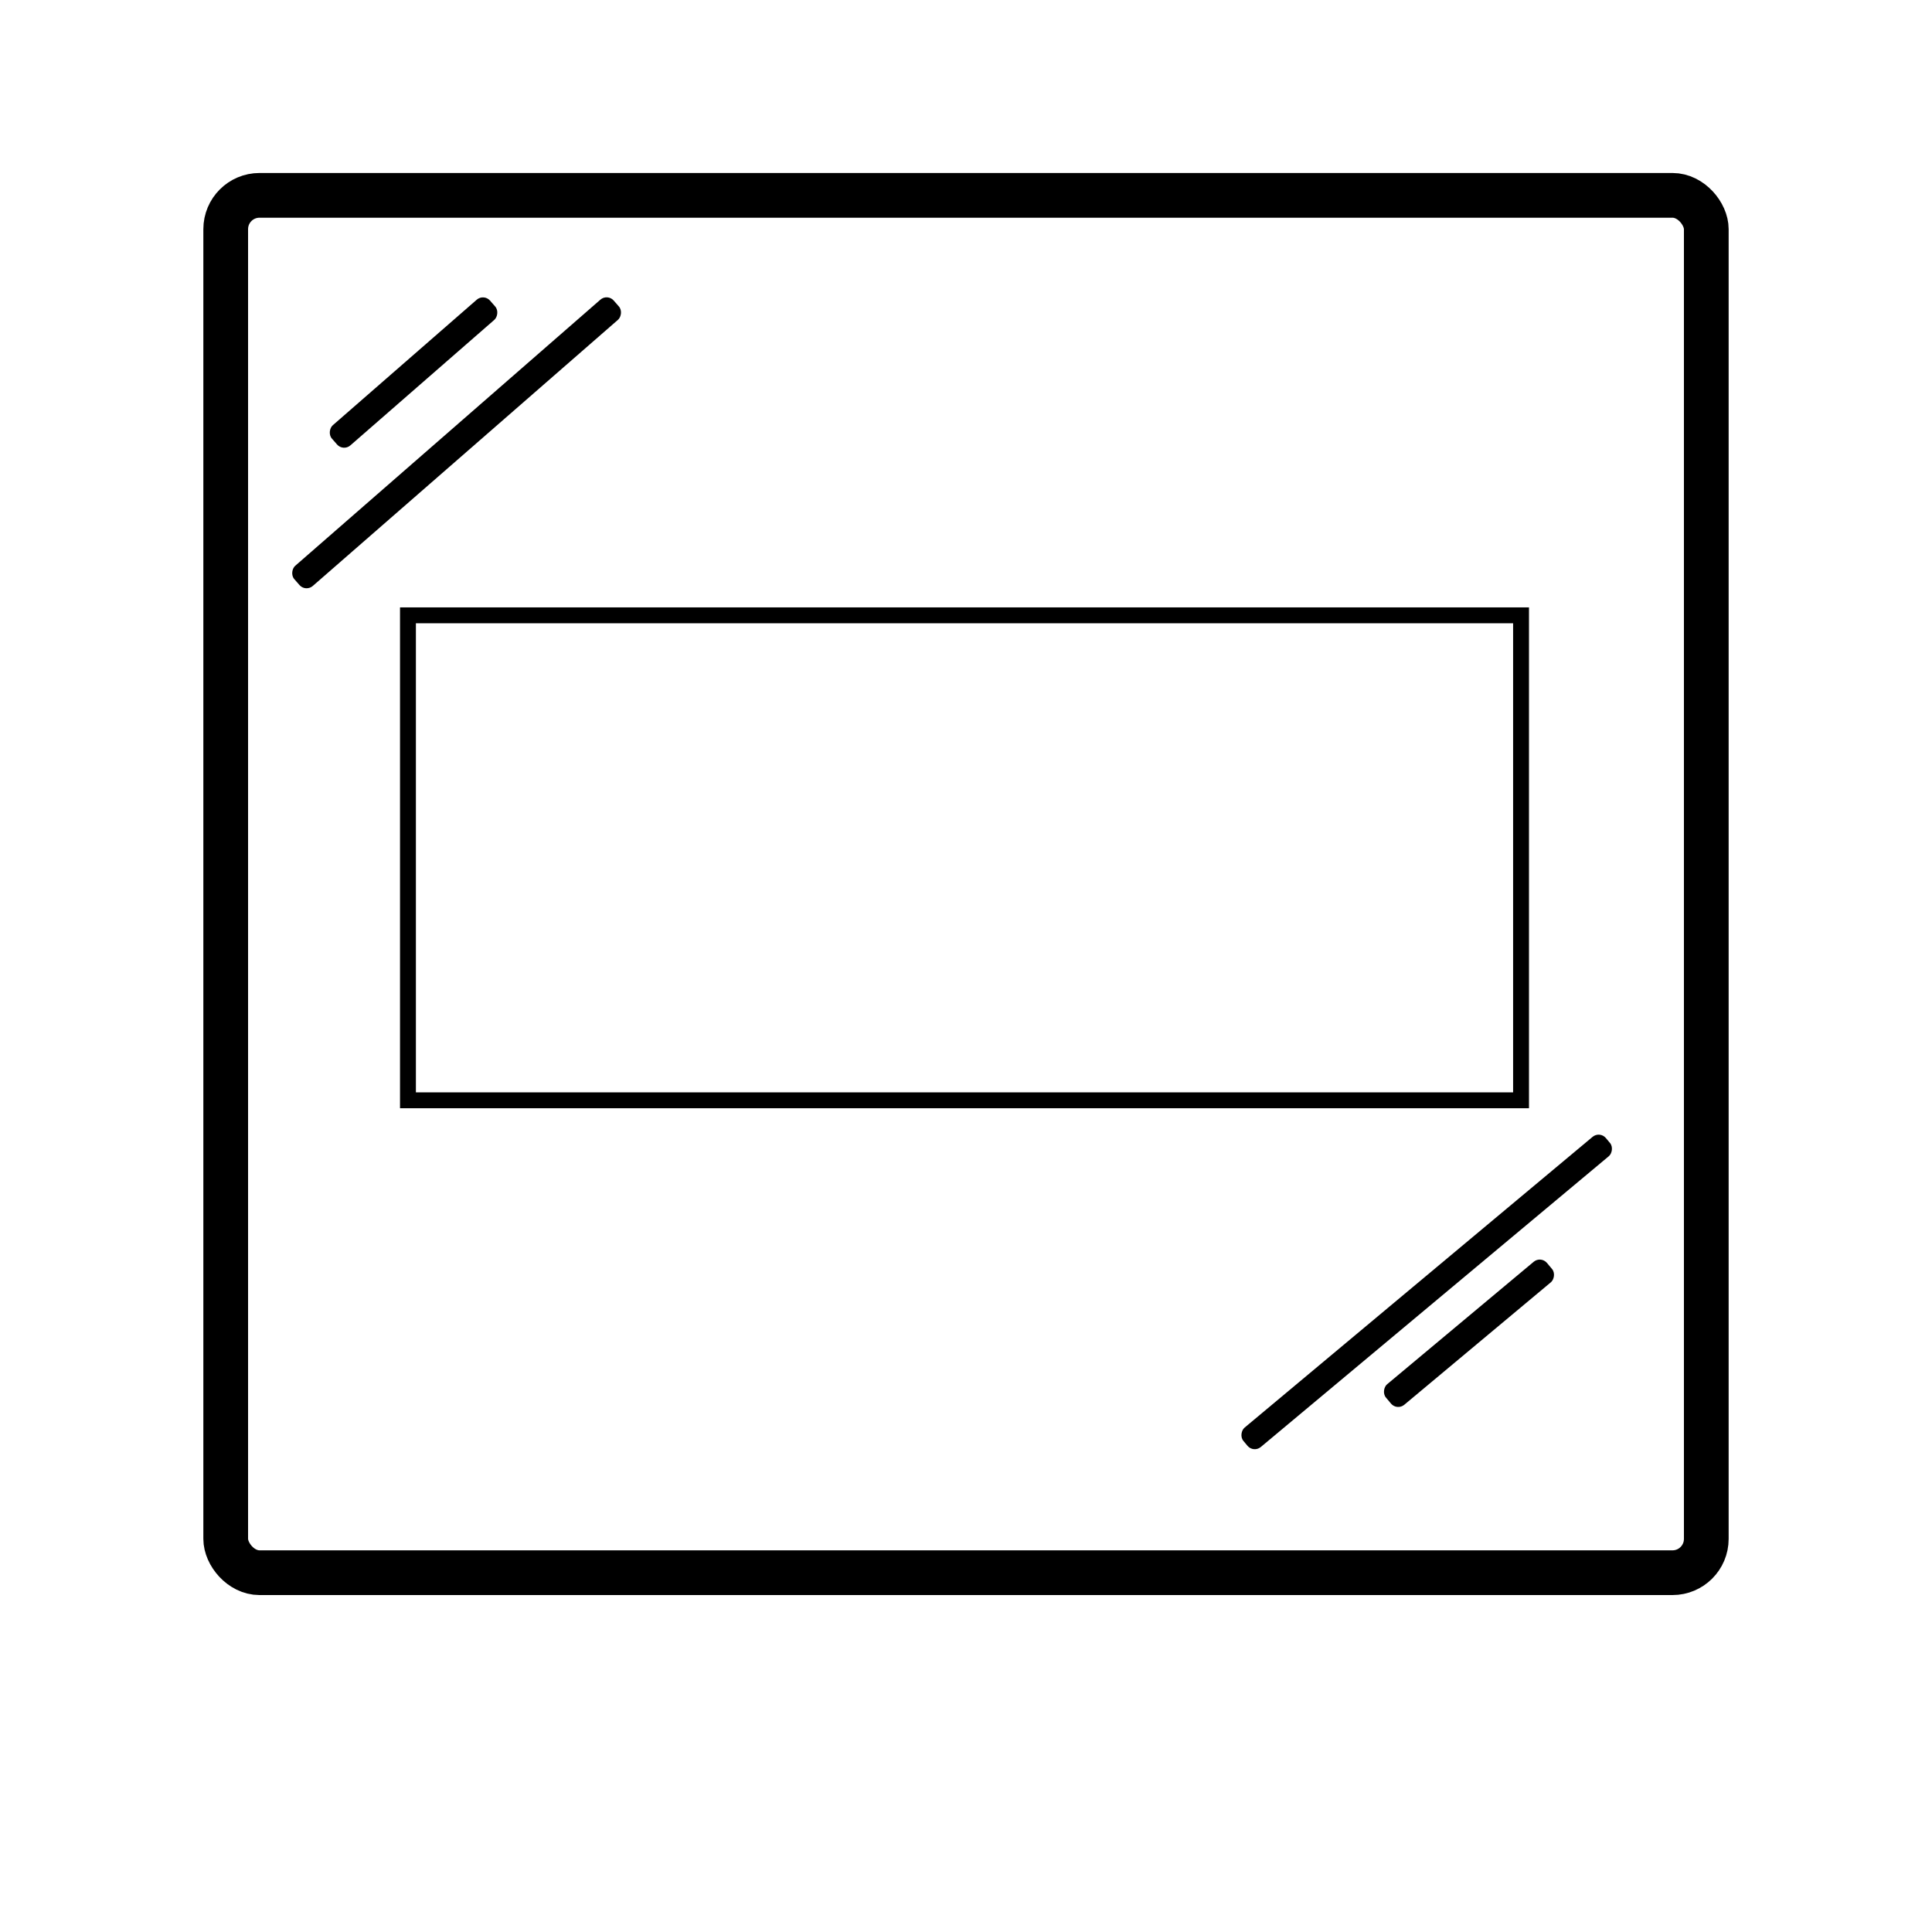 <?xml version="1.0" encoding="UTF-8"?>
<svg xmlns="http://www.w3.org/2000/svg" version="1.1" xmlns:xlink="http://www.w3.org/1999/xlink" viewBox="0 0 432 432">
  <defs>
    <style>
      * {
        stroke-width: 10px;
      }

      .cls-1, .cls-2, .cls-3, .cls-4 {
        fill: none;
      }

      .cls-1, .cls-3, .cls-4 {
        stroke: #000;
        stroke-miterlimit: 10;
      }

      .cls-5 {
        opacity: .4;
      }

      .cls-6 {
        clip-path: url(#clippath-1);
      }

      .cls-7 {
        clip-path: url(#clippath-3);
      }

      .cls-3 {
        stroke-width: 3.55px;
      }

      .cls-4 {
        stroke-width: 14.69px;
      }

      .cls-8 {
        clip-path: url(#clippath-2);
      }

      .cls-9 {
        clip-path: url(#clippath);
      }
    </style>
    <clipPath id="clippath">
      <rect class="cls-2" x="-1631.44" y="-335.89" width="261.33" height="130.67"/>
    </clipPath>
    <clipPath id="clippath-1">
      <rect class="cls-2" x="-1631.44" y="-335.89" width="261.33" height="130.67"/>
    </clipPath>
    <clipPath id="clippath-2">
      <rect class="cls-2" x="101.5" y="137" width="239.06" height="119.53"/>
    </clipPath>
    <clipPath id="clippath-3">
      <rect class="cls-2" x="101.5" y="137" width="239.06" height="119.53"/>
    </clipPath>
  </defs>
  <!-- Generator: Adobe Illustrator 28.7.1, SVG Export Plug-In . SVG Version: 1.2.0 Build 142)  -->
  <g>

    <g id="Layer_2">
      <g class="cls-9">
        <g class="cls-6">
          <path d="M-1525.61-257.84h.09c7.55-.02,14.55-2.06,20.84-6.07,1.57-1.03,2.44-2.12,2.65-3.33l1.2-6.37.06-.6v-.17c0-1.03-.42-1.65-.78-1.99-.48-.45-1.14-.68-1.86-.63-1.36.1-2.19,1.29-3.11,3.17-1.27,2.6-3.64,4.88-7.04,6.77-3.46,1.92-7.02,2.9-10.58,2.91h-.05c-6.12,0-10.99-2.29-14.9-7-3.95-4.77-5.96-11.05-5.98-18.67-.01-6.52,1.73-11.7,5.19-15.4,3.47-3.71,8.14-5.53,14.28-5.54h.05c7.63,0,13.55,3.84,18.09,11.73.74,1.32,1.67,2.72,3.24,2.58.87-.09,1.61-.58,2.04-1.35l.1-.18.29-.97-1.44-10.73c-.38-2.81-2-3.11-2.69-3.11h0c-.66,0-1.26.29-1.93.74l-1.77-.9c-4.83-2.58-10.19-3.89-15.93-3.89h-.08c-8.48.02-15.63,2.93-21.26,8.64-5.62,5.71-8.46,12.95-8.44,21.52.02,8.59,2.81,15.62,8.29,20.91,5.45,5.25,12.66,7.92,21.45,7.92"/>
          <path d="M-1492.73-310.72c1.5.15,2.51.6,3.06,1.37.44.61.97,1.92.98,4.66l.08,35.1c0,3.56-.4,4.59-.53,4.82-.22.41-1.03.79-2.16,1.02-2.4.51-2.58,2.22-2.58,2.73,0,.78.3,1.48.83,1.98.55.52,1.3.78,2.22.78.1,0,.2,0,.3,0,.61-.03,1.39-.11,2.39-.26,1.95-.28,4.3-.42,6.98-.43,2.5,0,5.53.1,8.93.33,1.78.13,3,.17,3.73.19,5.99-.01,11.59-1.63,16.64-4.8,4.06-2.54,7.26-6.06,9.53-10.45,2.25-4.36,3.39-9.2,3.37-14.39-.02-8.09-2.67-14.83-7.87-20.04-5.68-5.68-14.18-8.52-25.31-8.52-1.91,0-3.69.08-5.32.21l-3.61.36c-1.38.13-3.38.19-5.94.2-1.97,0-2.45-.02-2.63-.03l-3.08-.15h-.1c-.75,0-1.39.19-1.89.57-.65.49-1,1.23-1,2.08,0,.4.15,2.42,2.99,2.67M-1478.96-307.8c0-1.35.28-1.7.29-1.71.19-.15,1.42-.92,6.65-.93h.07c5.3,0,9.84,1.32,13.51,3.94,3.01,2.12,5.41,5.11,7.15,8.87,1.77,3.82,2.67,8.08,2.68,12.66.02,8.34-2.63,14.06-8.1,17.47-3.23,2.03-6.92,3.07-10.97,3.08-1.36,0-3.07-.18-5.09-.54-2.02-.36-3.68-.79-4.94-1.26-.96-.36-1.15-.82-1.15-1.5l-.09-40.08Z"/>
          <path d="M-1438.79-264.42c-.55-.62-1.45-.8-2.2-.45-.17.08-16.69,7.67-38.87,11.39-20.32,3.41-49.71,4.18-74.29-11.52-3.9-2.49-7.69-4.65-11.36-6.48,2.87-4.73,4.33-10.27,4.31-16.57-.02-8.33-2.85-15.27-8.43-20.62-5.56-5.34-12.77-8.03-21.32-8.01-4.14,0-8.23.8-12.17,2.36-3.97,1.57-7.3,3.72-9.91,6.39-2.47,2.54-4.46,5.72-5.9,9.46-1.43,3.72-2.16,7.53-2.15,11.33.01,6.55,1.6,12.22,4.73,16.93-3.4,3.33-4.91,6.37-5.02,6.6-.43.9-.08,1.99.8,2.47.88.48,1.98.19,2.51-.66.04-.07,1.48-2.25,5.28-4.09.03.03.05.06.08.08,5.51,5.39,12.78,8.12,21.59,8.12h.09c6.55-.01,12.27-1.67,17.08-4.93,5.27,2.04,11.13,4.71,17.63,8.17,13.92,7.39,29.64,10.04,45.03,10.04,22.76,0,44.78-5.79,59.17-10.61,10.71-3.59,13.06-6.39,13.53-7.16.43-.71.34-1.62-.21-2.23M-1589.52-263.73h-.05c-4.81,0-8.94-1.53-12.54-4.65,5.16-.25,11.82.47,20.32,3.04-2.31,1.07-4.87,1.61-7.73,1.61M-1603.23-277.77c-1.75.5-3.35,1.11-4.81,1.8-2.08-4.02-3.14-8.64-3.15-13.78-.01-6.37,1.61-11.47,4.82-15.16,3.19-3.67,7.42-5.46,12.93-5.47h.06c6.49,0,11.77,2.32,16.14,7.1,4.37,4.78,6.59,10.87,6.6,18.1,0,3.89-.7,7.39-2.1,10.44-11.45-4.52-21.66-5.55-30.48-3.04"/>
          <path d="M-1408.93-244.99s-.02-.07-.03-.11c-.17-1.41-.38-2.82-.5-4.23-.14-1.59-.24-3.19-.3-4.79-.07-1.8-.09-3.6-.11-5.4-.03-3.56,0-7.13-.13-10.69-.05-1.27-.1-2.53-.21-3.8-.12-1.47-.29-2.93-.46-4.39-.18-1.5-.48-2.97-.85-4.43-.61-2.38-1.41-4.69-2.28-6.99-.94-2.47-1.9-4.92-2.83-7.39-1.01-2.69-1.9-5.41-2.47-8.23-.41-2.01-.64-4.03-.58-6.09,0-.04,0-.09,0-.13.03.03.04.07.05.1.49,1.34.94,2.69,1.46,4.01,1.16,2.97,2.59,5.8,4.37,8.44,1.08,1.61,2.28,3.13,3.47,4.66,1.46,1.86,2.85,3.77,4.04,5.82.01.02.03.04.04.06.04-.03.07-.06.1-.09.6-.52,1.19-1.04,1.79-1.55,2.02-1.71,4.12-3.3,6.21-4.92,2.06-1.59,4.08-3.22,6.01-4.96,2.72-2.45,5.22-5.09,7.56-7.9.03-.04.06-.07.12-.13-.02.09-.02.13-.04.18-.09.33-.17.67-.26,1-.6,2.11-1.49,4.09-2.53,6.02-1.18,2.18-2.54,4.25-3.91,6.31-1.38,2.06-2.76,4.11-4.11,6.19-1.19,1.85-2.24,3.77-3.09,5.81-.79,1.9-1.36,3.86-1.55,5.91-.14,1.53-.08,3.06.11,4.59.21,1.62.55,3.2.96,4.78.61,2.32,1.37,4.59,2.1,6.87.8,2.46,1.59,4.93,2.16,7.46.3,1.35.53,2.7.65,4.08.1,1.2.11,2.41,0,3.61-.03.29-.07.58-.1.86h-.03c-3.57-7.3-7.14-14.61-10.71-21.92-.01,0-.02,0-.03.01-1.37,7.11-2.74,14.21-4.11,21.32,0,0-.01,0-.02,0M-1399.5-299.26c0-3.08-2.5-5.58-5.59-5.58-3.09,0-5.58,2.5-5.58,5.59,0,3.08,2.51,5.58,5.59,5.58,3.07,0,5.58-2.51,5.58-5.58M-1381.23-305.68c-.78-.54-1.56-1.08-2.35-1.6-.05.21-.11.43-.17.64-.14.5-.3,1.01-.49,1.52.23.15.47.3.7.45-.56,2.58-1,5.18-1.31,7.8-.29,2.44-.07,4.97.02,7.42.21,5.79.57,11.59.45,17.39-2.67-2.17-5.89-4.27-9.48-3.38-1.47.37-2.71,1.24-3.95,2.09-.35.24-.69.48-1.03.72.02.14.03.28.05.42.08.66.2,1.34.34,2.06.33-.22.66-.43.99-.64,1.18-.76,2.34-1.46,3.7-1.8.51-.13,1.05-.22,1.58-.24,2.29-.08,4.37,1.16,6.13,2.52,1.3,1.01,2.67,1.92,4.22,2.5.61-12.35,1.22-24.69,1.83-37.04-.41-.27-.82-.55-1.22-.83M-1411.94-264.98c-1.96.7-4.04,1.17-6.14,1.08-1.91-.08-3.72-.65-5.41-1.53.7-3.8,1.24-7.63,1.65-11.48.39-3.67.19-7.41.14-11.09-.13-8.37-.45-16.75-.26-25.12.4.61.82,1.25,1.27,1.89,0-.1,0-.21,0-.31,0-.05,0-.1,0-.14,0,0,0-.02,0-.03l.08-1.27.14-2.14c-1.22-1.87-2.49-3.71-3.94-5.42-.23,4.55-.45,9.09-.68,13.64-.71,14.36-1.42,28.72-2.13,43.08.42.23.84.47,1.26.7,1.53.84,3.14,1.51,4.84,1.81,1.69.3,3.42.24,5.11-.07.95-.17,1.9-.43,2.83-.74.77-.25,1.53-.54,2.27-.84,0-.8,0-1.61-.01-2.43-.34.14-.69.27-1.04.39M-1386-308.79c-1.59-.93-3.27-1.76-5.03-2.27-.89-.26-1.83-.44-2.75-.54-3.5-.36-6.97.3-10.35,1.34-.25.08-.51.16-.76.24-2.46.81-5.15,2.21-7.72,1.78-.53-.09-1.06-.25-1.56-.46-2.19-.93-3.87-2.88-5.26-4.87l.67,1.47c.05.09.08.18.1.22h0c.15.42.3.85.45,1.26.32.9.65,1.83,1,2.73.15.39.31.77.47,1.15,1.28,1.05,2.7,1.82,4.3,2.07,1.38.21,2.62-.21,3.93-.68,1.4-.51,2.78-1.09,4.17-1.6,3.09-1.13,6.26-1.87,9.54-1.81,2.77.05,5.37.88,7.81,2.1.52-.58,1.04-1.18,1.55-1.79-.19-.11-.37-.22-.56-.33"/>
          <path d="M-1595.35-225.96c-.97.63-2.16,1.01-3.45,1.01-3.5,0-6.1-2.61-6.1-5.87v-.03c0-3.26,2.63-5.9,6.13-5.9s6.1,2.61,6.1,5.87v.03c0,1.2-.36,2.34-1.01,3.26l1.17.99-1.59,1.77-1.25-1.12ZM-1597.62-227.95l-1.57-1.35,1.59-1.78,1.54,1.39c.13-.34.2-.71.2-1.1v-.03c0-1.65-1.18-3.1-2.94-3.1s-2.87,1.43-2.87,3.06v.03c0,1.64,1.17,3.08,2.9,3.08.42,0,.81-.08,1.15-.21"/>
          <path d="M-1591.18-230.16v-6.37h3.2v6.31c0,1.64.83,2.42,2.09,2.42s2.09-.75,2.09-2.34v-6.39h3.2v6.29c0,3.67-2.09,5.27-5.32,5.27s-5.26-1.64-5.26-5.19"/>
          <rect x="-1578.68" y="-236.53" width="3.16" height="11.35"/>
          <path d="M-1573.83-230.82v-.03c0-3.31,2.55-5.9,5.98-5.9,2.32,0,3.81.97,4.82,2.37l-2.37,1.83c-.65-.81-1.39-1.33-2.48-1.33-1.59,0-2.71,1.35-2.71,3v.03c0,1.7,1.12,3.03,2.71,3.03,1.18,0,1.88-.55,2.56-1.38l2.37,1.69c-1.07,1.48-2.51,2.56-5.03,2.56-3.24,0-5.86-2.48-5.86-5.87"/>
          <polygon points="-1561.6 -236.53 -1558.46 -236.53 -1558.46 -231.93 -1554.55 -236.53 -1550.82 -236.53 -1555.12 -231.65 -1550.67 -225.18 -1554.45 -225.18 -1557.31 -229.4 -1558.46 -228.11 -1558.46 -225.18 -1561.6 -225.18 -1561.6 -236.53"/>
          <path d="M-1545.66-230.82v-.03c0-3.31,2.55-5.9,5.99-5.9,2.32,0,3.81.97,4.82,2.37l-2.37,1.83c-.65-.81-1.39-1.33-2.48-1.33-1.59,0-2.71,1.35-2.71,3v.03c0,1.7,1.12,3.03,2.71,3.03,1.18,0,1.88-.55,2.56-1.38l2.37,1.69c-1.07,1.48-2.51,2.56-5.03,2.56-3.24,0-5.86-2.48-5.86-5.87"/>
          <polygon points="-1533.44 -236.53 -1530.29 -236.53 -1530.29 -232.28 -1526.25 -232.28 -1526.25 -236.53 -1523.11 -236.53 -1523.11 -225.18 -1526.25 -225.18 -1526.25 -229.49 -1530.29 -229.49 -1530.29 -225.18 -1533.44 -225.18 -1533.44 -236.53"/>
          <path d="M-1517.17-236.61h3.03l4.83,11.43h-3.37l-.83-2.03h-4.38l-.81,2.03h-3.31l4.83-11.43ZM-1514.41-229.65l-1.27-3.23-1.28,3.23h2.55Z"/>
          <polygon points="-1508.21 -236.53 -1505.27 -236.53 -1500.6 -230.53 -1500.6 -236.53 -1497.48 -236.53 -1497.48 -225.18 -1500.24 -225.18 -1505.09 -231.41 -1505.09 -225.18 -1508.21 -225.18 -1508.21 -236.53"/>
          <path d="M-1495.87-230.82v-.03c0-3.31,2.6-5.9,6.11-5.9,2,0,3.41.62,4.61,1.66l-1.85,2.22c-.81-.68-1.62-1.07-2.74-1.07-1.64,0-2.9,1.38-2.9,3.11v.03c0,1.83,1.28,3.15,3.08,3.15.76,0,1.35-.16,1.82-.47v-1.38h-2.24v-2.3h5.22v5.11c-1.2.99-2.87,1.75-4.93,1.75-3.54,0-6.18-2.43-6.18-5.87"/>
          <polygon points="-1483.01 -236.53 -1473.88 -236.53 -1473.88 -233.86 -1479.89 -233.86 -1479.89 -232.14 -1474.44 -232.14 -1474.44 -229.66 -1479.89 -229.66 -1479.89 -227.85 -1473.79 -227.85 -1473.79 -225.18 -1483.01 -225.18 -1483.01 -236.53"/>
          <path d="M-1467.7-236.53h4.38c4.05,0,6.41,2.34,6.41,5.61v.03c0,3.28-2.38,5.71-6.47,5.71h-4.31v-11.35ZM-1463.27-227.97c1.88,0,3.13-1.04,3.13-2.87v-.03c0-1.82-1.25-2.87-3.13-2.87h-1.28v5.77h1.28Z"/>
          <rect x="-1455.23" y="-236.53" width="3.16" height="11.35"/>
          <path d="M-1450.85-226.87l1.75-2.09c1.12.89,2.37,1.36,3.68,1.36.84,0,1.3-.29,1.3-.78v-.03c0-.47-.37-.73-1.91-1.09-2.42-.55-4.28-1.23-4.28-3.57v-.03c0-2.11,1.67-3.63,4.39-3.63,1.93,0,3.44.52,4.67,1.51l-1.57,2.22c-1.04-.73-2.17-1.12-3.18-1.12-.76,0-1.14.32-1.14.73v.03c0,.52.39.75,1.96,1.1,2.61.57,4.23,1.41,4.23,3.54v.03c0,2.32-1.83,3.7-4.59,3.7-2.01,0-3.92-.63-5.32-1.88"/>
          <path d="M-1439.42-236.53h4.87c2.87,0,4.72,1.48,4.72,3.99v.03c0,2.68-2.06,4.09-4.88,4.09h-1.56v3.24h-3.15v-11.35ZM-1434.78-230.89c1.12,0,1.8-.58,1.8-1.48v-.03c0-.97-.68-1.49-1.82-1.49h-1.48v3h1.49Z"/>
          <polygon points="-1428.51 -236.53 -1425.36 -236.53 -1425.36 -227.94 -1419.86 -227.94 -1419.86 -225.18 -1428.51 -225.18 -1428.51 -236.53"/>
          <path d="M-1414.59-236.61h3.03l4.83,11.43h-3.37l-.83-2.03h-4.38l-.81,2.03h-3.31l4.83-11.43ZM-1411.84-229.65l-1.27-3.23-1.28,3.23h2.55Z"/>
          <polygon points="-1404.13 -229.43 -1408.45 -236.53 -1404.86 -236.53 -1402.53 -232.4 -1400.18 -236.53 -1396.66 -236.53 -1400.97 -229.48 -1400.97 -225.18 -1404.13 -225.18 -1404.13 -229.43"/>
        </g>
      </g>
      <rect class="cls-1" x="-1645.22" y="-358.56" width="281.33" height="179.56" rx="-541.28" ry="-541.28"/>
      <rect class="cls-4" x="-1642.93" y="-145" width="98.37" height="36" rx="-723.09" ry="-723.09" transform="translate(-1720.74 1466.74) rotate(90)"/>
      <rect class="cls-4" x="-1463.37" y="-145" width="98.37" height="36" rx="-633.31" ry="-633.31" transform="translate(-1541.19 1287.19) rotate(90)"/>
      <path class="cls-4" d="M-1577.52-380.78v-22.74c0-9.94-8.06-18-18-18h0c-9.94,0-18,8.06-18,18v22.74h36Z"/>
      <rect x="-1651.44" y="-82.56" width="293.78" height="16.44" rx="-531.94" ry="-531.94"/>
      <path class="cls-4" d="M-1396.41-380.78v-22.74c0-9.94-8.06-18-18-18h0c-9.94,0-18,8.06-18,18v22.74h36Z"/>

      <rect class="cls-1" x="50.47" y="43.68" width="331.06" height="307.98" rx="7.56" ry="7.56"/>
      
      <rect class="cls-3" x="91.22" y="137.59" width="248.89" height="108.44"/>
      <rect x="89.48" y="59.84" width="5.98" height="46.93" rx="2.11" ry="2.11" transform="translate(94.48 -41.14) rotate(48.91)"/>
      <rect x="99.11" y="51.62" width="5.98" height="94.77" rx="2.11" ry="2.11" transform="translate(109.61 -43.01) rotate(48.91)"/>
      <rect x="325.48" y="274.66" width="5.98" height="46.93" rx="2.11" ry="2.11" transform="translate(310.3 741.34) rotate(-129.88)"/>
      <rect x="316.2" y="236.07" width="5.65" height="105.62" rx="2.11" ry="2.11" transform="translate(301.88 718.92) rotate(-129.88)"/>
    </g>
  </g>
</svg>